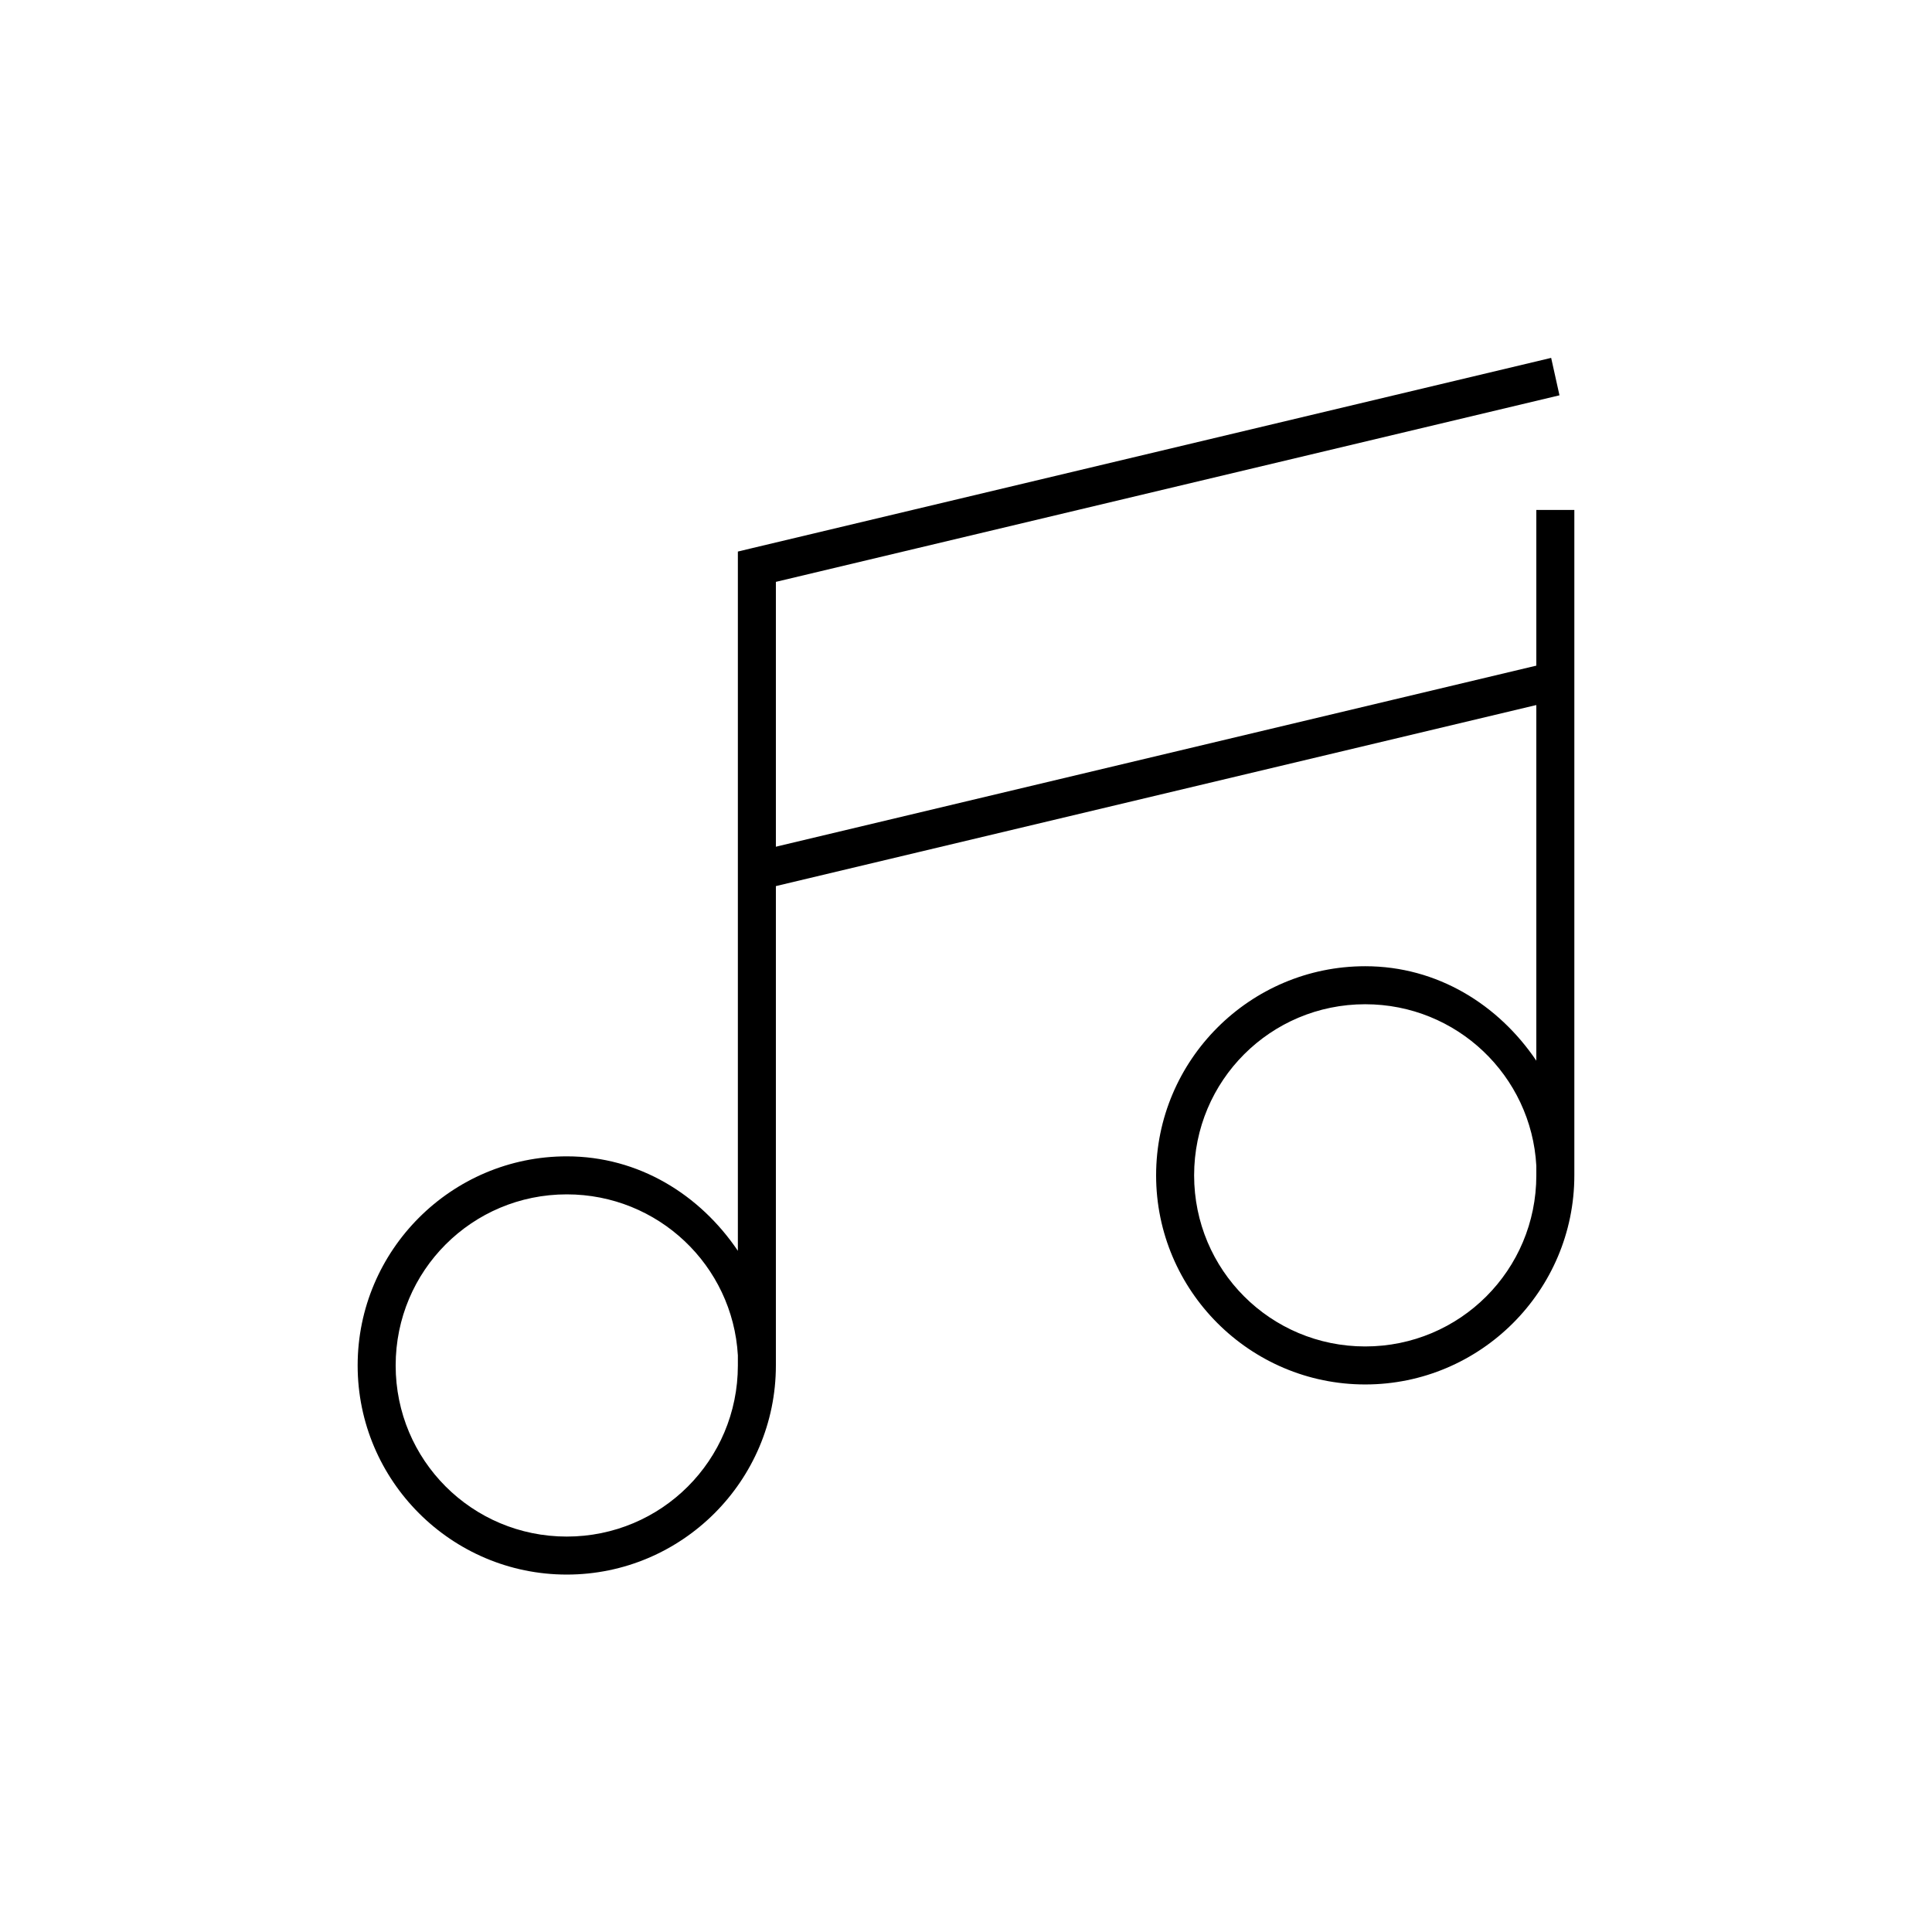 <?xml version="1.0" encoding="UTF-8"?>
<!-- Uploaded to: SVG Find, www.svgrepo.com, Generator: SVG Find Mixer Tools -->
<svg fill="#000000" width="800px" height="800px" version="1.1" viewBox="144 144 512 512" xmlns="http://www.w3.org/2000/svg">
 <g>
  <path d="m555.08 238.84-211.6 50.383-3.938 0.945v185.31c-9.996-14.816-26.195-25.035-45.344-25.035-30.547 0-55.418 24.871-55.418 55.418s24.871 55.418 55.418 55.418c30.547 0 55.418-24.871 55.418-55.418v-207.66l207.66-49.438-2.203-9.918zm-3.938 40.305v145.95c-9.992-14.809-26.203-25.035-45.344-25.035-30.547 0-55.418 24.871-55.418 55.418s24.871 55.418 55.418 55.418 55.418-24.871 55.418-55.418v-176.33h-10.078zm-45.344 130.99c24.258 0 44.039 18.93 45.344 42.824v2.519c0 25.102-20.242 45.344-45.344 45.344s-45.344-20.242-45.344-45.344 20.242-45.344 45.344-45.344zm-211.6 50.383c24.219 0 43.98 18.836 45.344 42.668v2.676c0 25.102-20.242 45.344-45.344 45.344-25.102 0-45.344-20.242-45.344-45.344 0-25.102 20.242-45.344 45.344-45.344z"/>
  <path d="m555.08 319.46-211.6 50.383 2.203 9.918 211.6-50.383z"/>
 </g>
</svg>